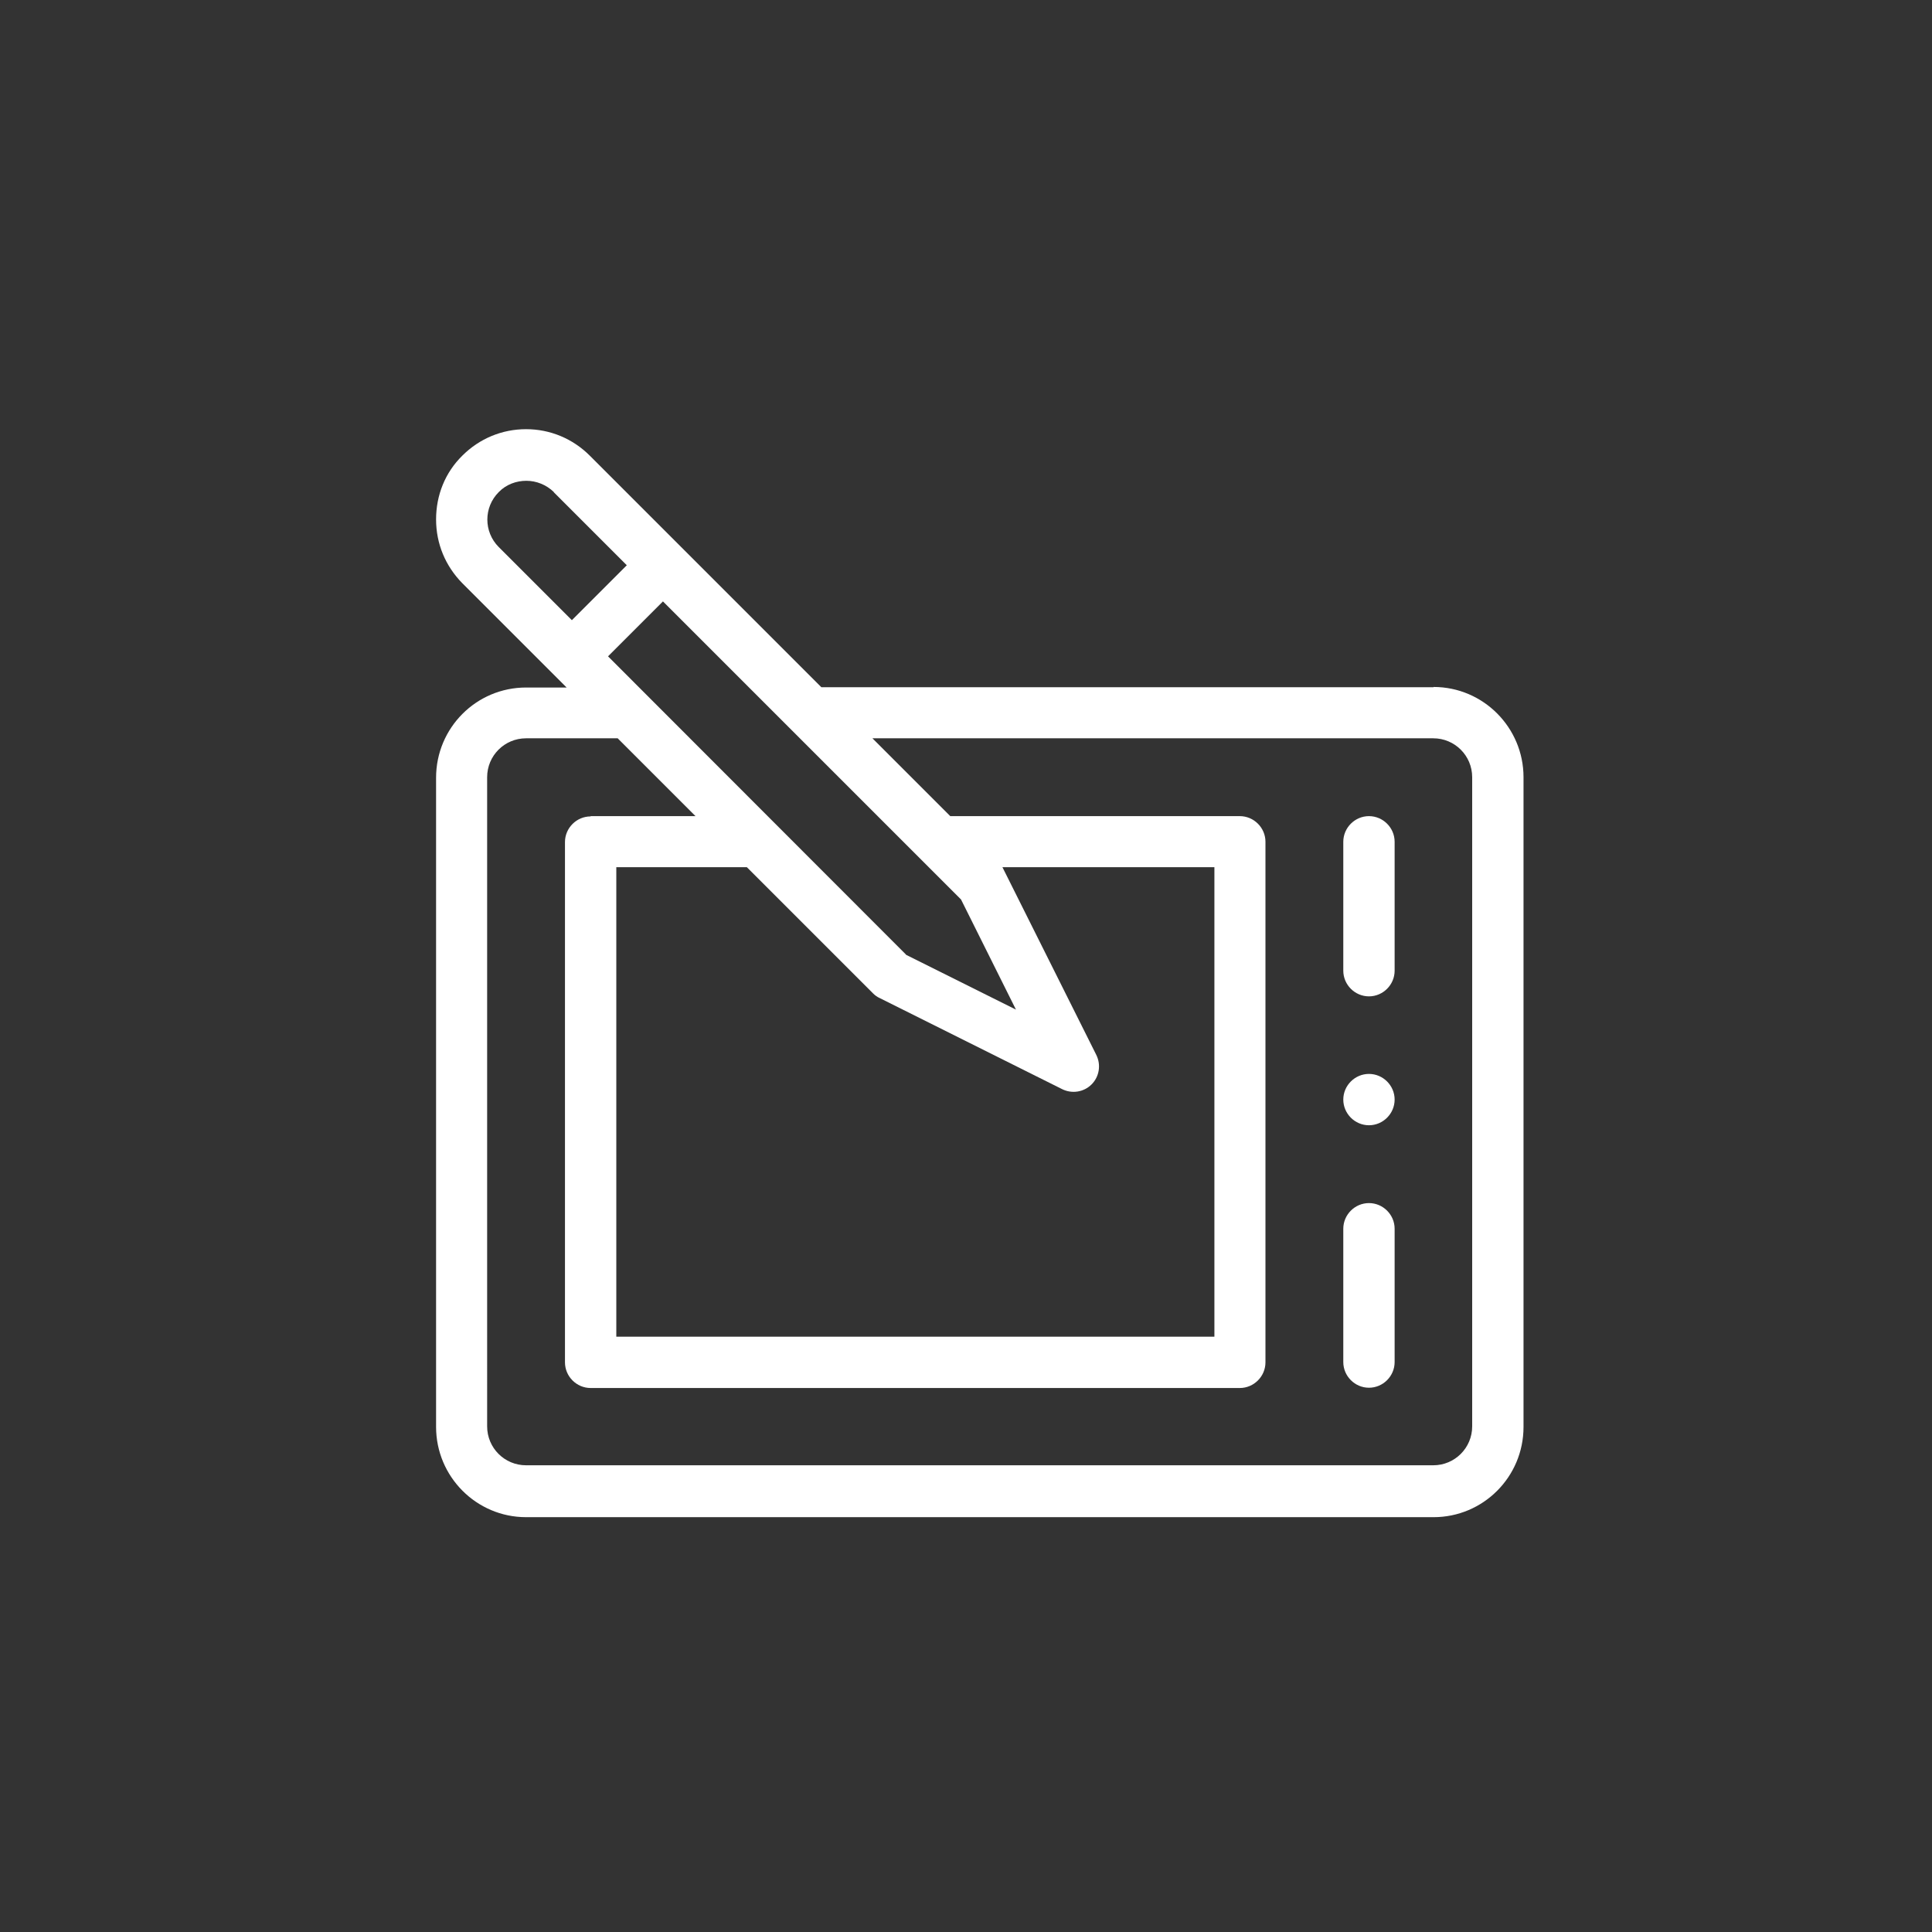 <?xml version="1.0" encoding="UTF-8"?><svg id="Layer_1" xmlns="http://www.w3.org/2000/svg" viewBox="0 0 70 70"><rect x="0" y="0" width="70" height="70" fill="#333333" stroke="none"/><defs><style>.cls-1{fill:#fff;}</style></defs><path class="cls-1" d="M51.94,24.9H29.76l-8.39-8.39c-.62-.62-1.44-.96-2.31-.96s-1.69,.34-2.31,.96c-.62,.61-.95,1.43-.95,2.31s.34,1.69,.95,2.31l3.78,3.78h-1.47c-1.8,0-3.26,1.46-3.26,3.27v23.52c0,1.8,1.46,3.27,3.26,3.27H51.94c1.8,0,3.26-1.46,3.26-3.27V28.16c0-1.8-1.46-3.27-3.26-3.27Zm-7.94,6.53v17H22.33V31.42h4.73l4.57,4.57c.07,.07,.15,.13,.24,.17l6.61,3.3c.36,.18,.79,.11,1.07-.17,.28-.28,.35-.71,.17-1.07l-.09-.18h0l-3.31-6.62h7.68Zm-22.6-1.85c-.51,0-.93,.42-.93,.93v18.85c0,.51,.42,.93,.93,.93h23.52c.51,0,.93-.42,.93-.93V30.5c0-.51-.42-.93-.93-.93h-10.49l-2.82-2.82h20.32c.78,0,1.41,.63,1.41,1.41v23.52c0,.78-.63,1.41-1.41,1.41H19.06c-.78,0-1.41-.63-1.41-1.41V28.16c0-.78,.63-1.41,1.41-1.41h3.32l2.82,2.82h-3.8Zm11.43,5.01l-10.8-10.81,1.99-1.99,10.8,10.8,1.99,3.99-3.99-1.99Zm-12.77-16.76l2.65,2.65-1.99,1.99-2.65-2.65c-.55-.55-.55-1.44,0-1.99,.27-.28,.64-.41,1-.41s.72,.14,1,.41Z"/><path class="cls-1" d="M49.6,36.1c.51,0,.93-.42,.93-.93v-4.67c0-.51-.42-.93-.93-.93s-.93,.42-.93,.93v4.67c0,.51,.42,.93,.93,.93Z"/><path class="cls-1" d="M49.6,43.59c-.51,0-.93,.42-.93,.93v4.83c0,.51,.42,.93,.93,.93s.93-.42,.93-.93v-4.83c0-.51-.42-.93-.93-.93Z"/><path class="cls-1" d="M49.6,40.77c.51,0,.93-.42,.93-.93s-.42-.93-.93-.93-.93,.42-.93,.93,.42,.93,.93,.93Z"/></svg>